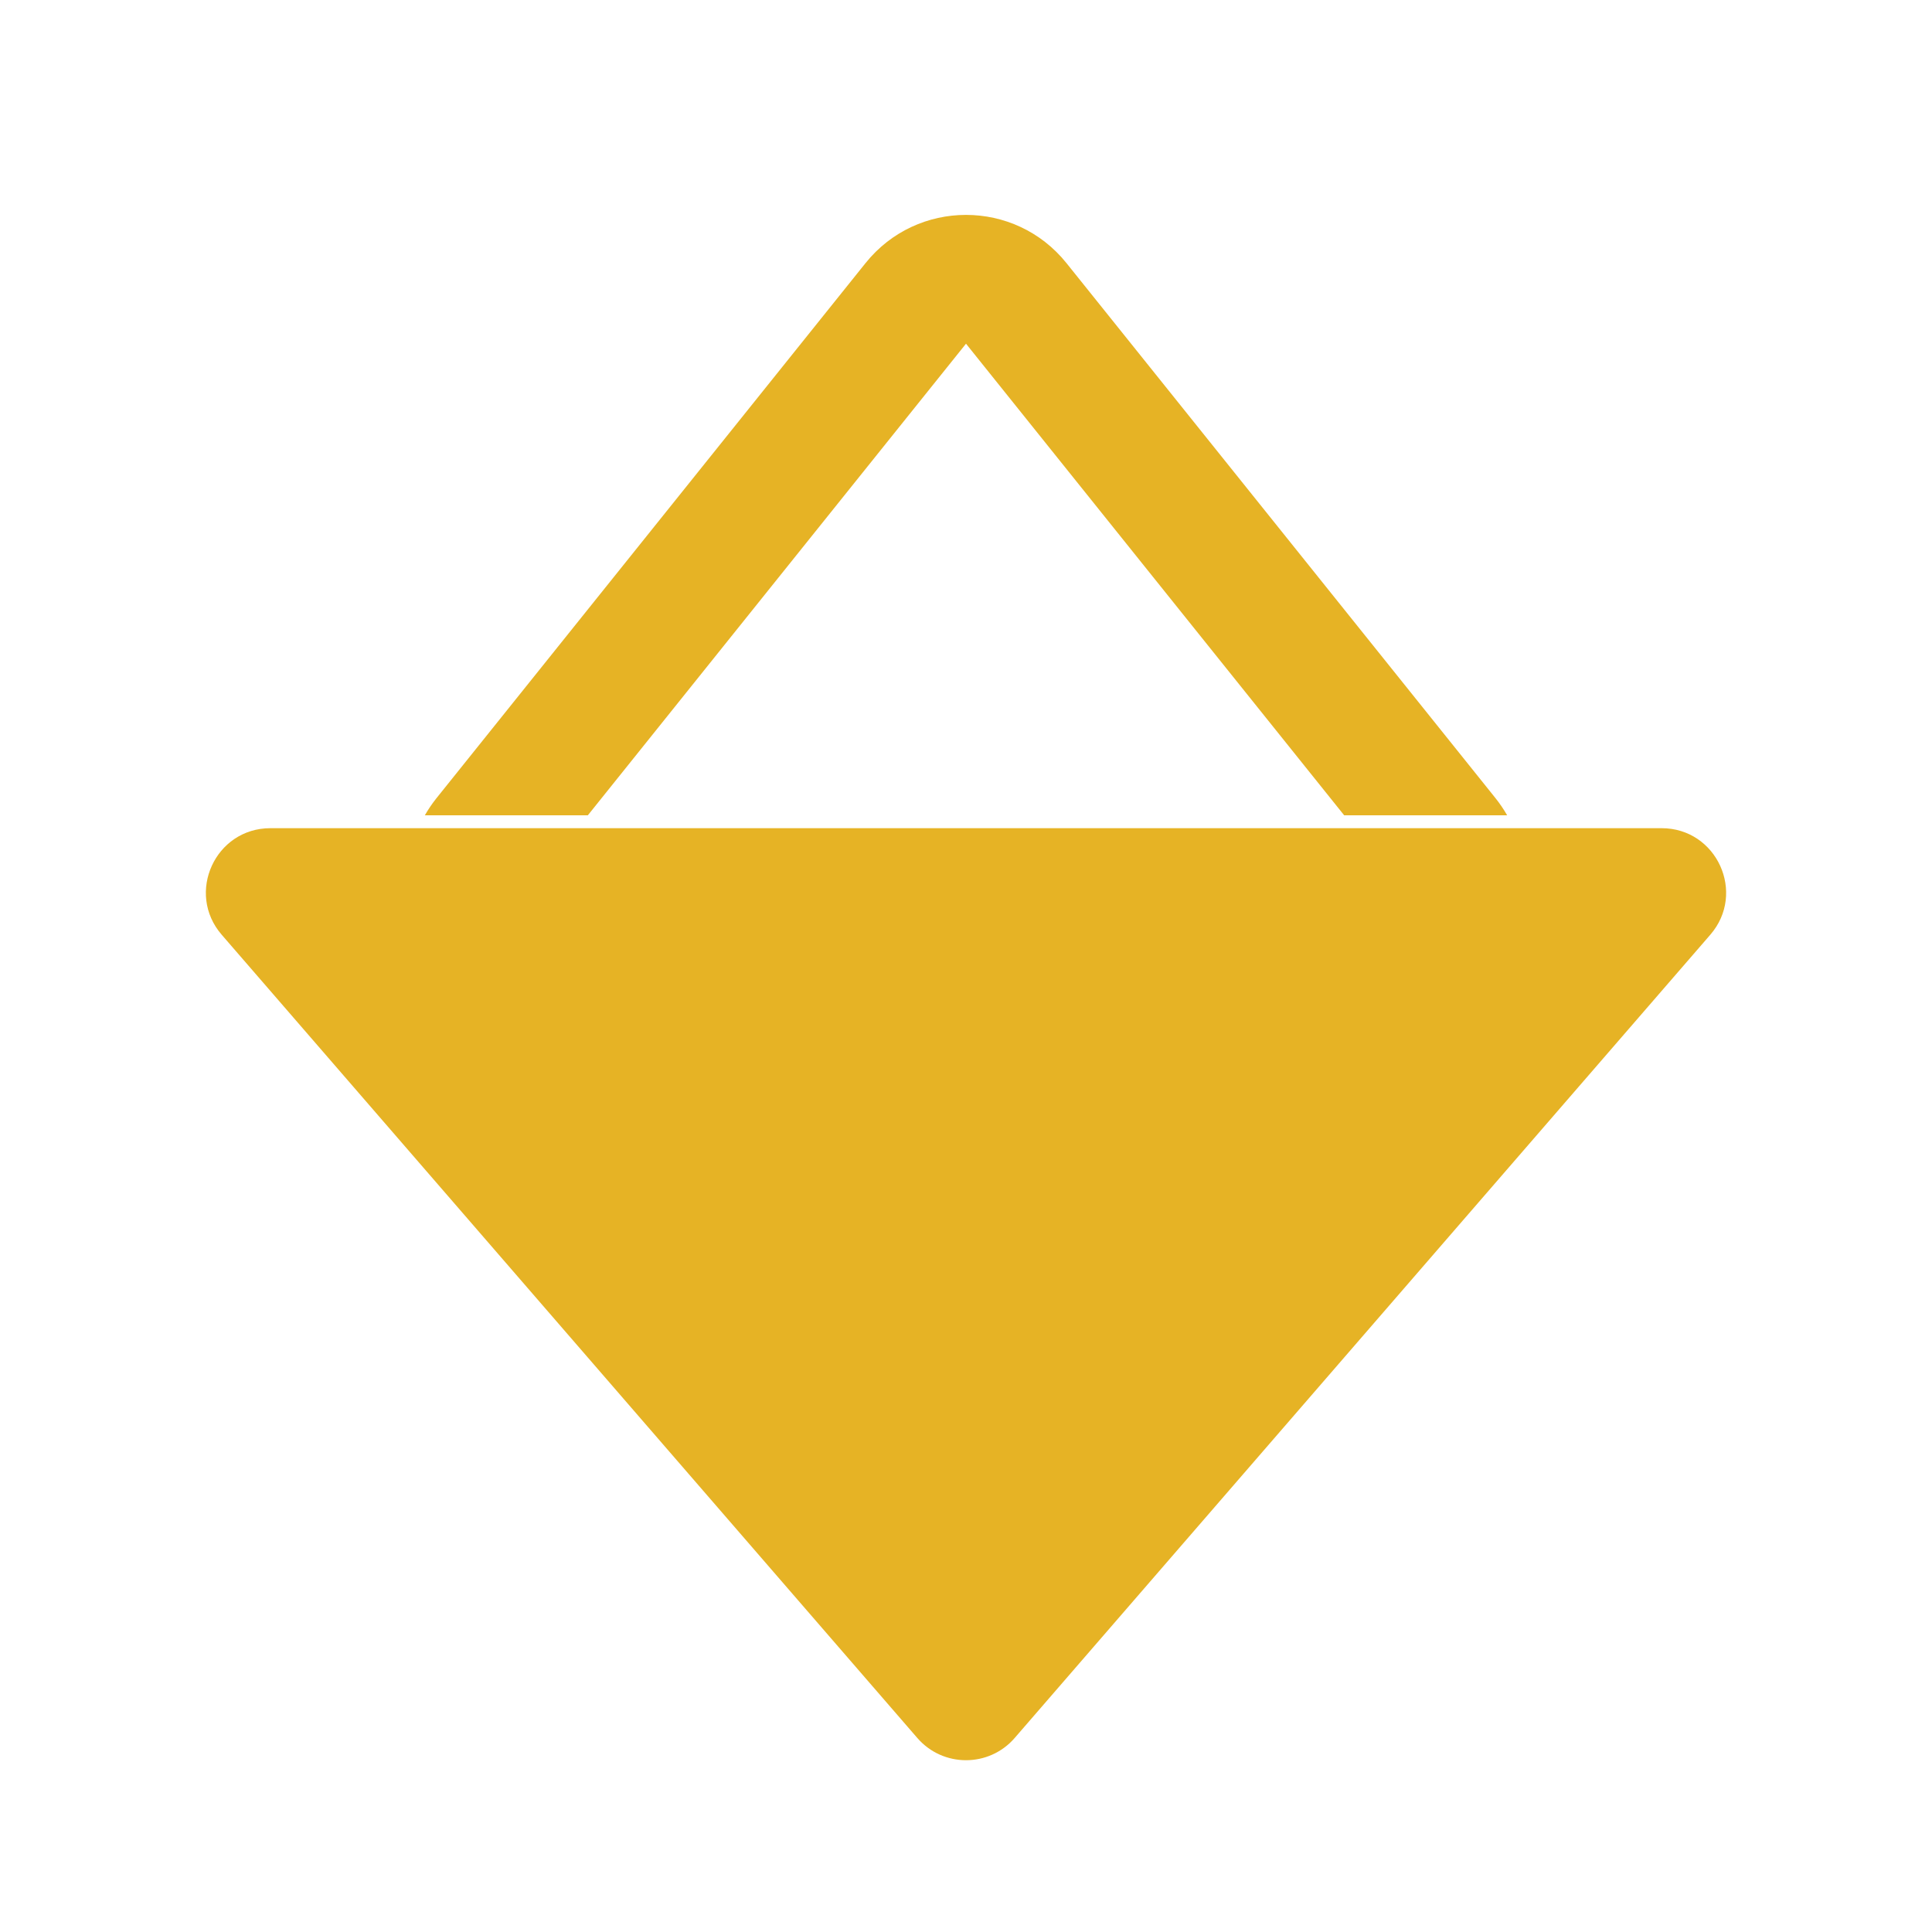 <svg viewBox="0 0 1500 1500" xmlns="http://www.w3.org/2000/svg">
  <path d="M1290.07 643C1332.91 643.001 1355.91 693.351 1327.87 725.733L787.796 1349.36C767.857 1372.38 732.141 1372.38 712.203 1349.36L172.129 725.733C144.085 693.351 167.088 643 209.926 643H1290.07ZM671.984 204.291C712.015 154.37 787.984 154.37 828.015 204.291L1160.91 619.442C1164.43 623.831 1167.5 628.365 1170.15 633H1043.61L750 266.85L456.393 633H329.846C332.339 628.635 335.209 624.36 338.475 620.21L339.086 619.442L671.984 204.291Z" fill="#e6b325"/>
</svg>